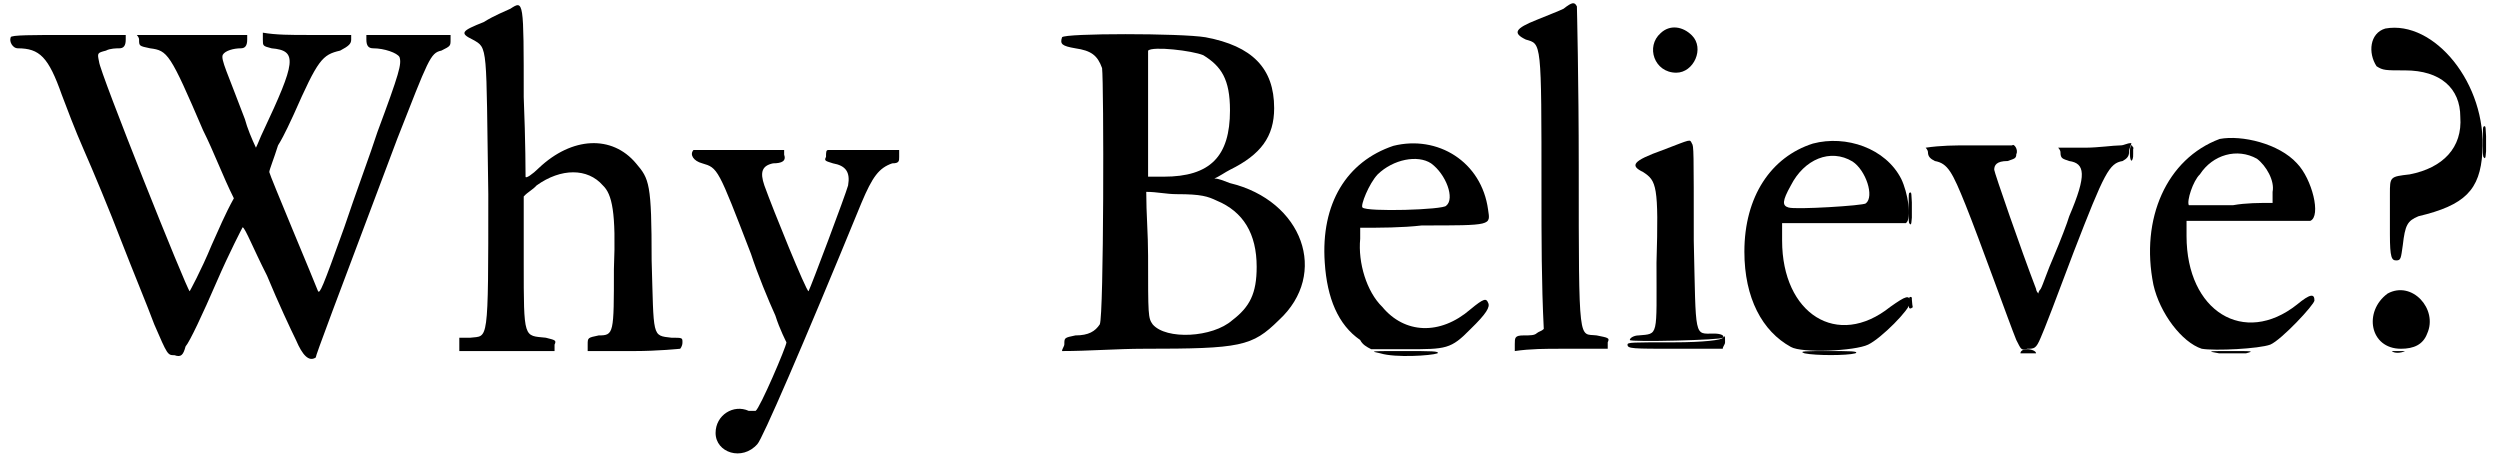 <?xml version='1.0' encoding='utf-8'?>
<svg xmlns="http://www.w3.org/2000/svg" xmlns:xlink="http://www.w3.org/1999/xlink" width="539px" height="99px" viewBox="0 0 5395 998" version="1.1">
<defs>
<path id="gl1801" d="M 4 14 C 0 24 9 38 19 38 C 67 38 86 57 115 139 C 124 163 144 216 163 259 C 182 302 220 393 244 456 C 268 518 302 600 316 638 C 345 705 345 705 360 705 C 374 710 379 705 384 686 C 393 676 422 614 451 547 C 480 480 508 427 508 427 C 513 427 532 475 561 532 C 585 590 614 652 624 672 C 638 705 652 720 667 710 C 667 705 705 604 844 235 C 912 62 916 48 940 43 C 960 33 960 33 960 19 C 960 14 960 9 960 9 C 931 9 902 9 868 9 C 840 9 811 9 777 9 C 777 9 777 19 777 19 C 777 33 782 38 792 38 C 816 38 844 48 849 57 C 854 72 849 91 801 220 C 787 264 753 355 729 427 C 681 561 676 571 672 566 C 667 552 566 312 566 307 C 566 302 576 278 585 249 C 600 225 614 192 619 182 C 672 62 681 52 720 43 C 739 33 744 28 744 19 C 744 19 744 14 744 9 C 710 9 681 9 648 9 C 614 9 580 9 552 4 C 552 9 552 14 552 19 C 552 33 552 33 571 38 C 628 43 624 67 552 220 C 547 230 542 244 537 254 C 528 235 518 211 513 192 C 475 91 460 62 465 52 C 470 43 489 38 504 38 C 513 38 518 33 518 19 C 518 19 518 9 518 9 C 475 9 436 9 398 9 C 360 9 321 9 278 9 C 278 9 283 14 283 19 C 283 33 283 33 307 38 C 345 43 350 48 422 216 C 446 264 465 316 489 364 C 470 398 456 432 441 465 C 417 523 393 566 393 566 C 388 566 196 86 196 67 C 192 48 192 48 211 43 C 220 38 235 38 240 38 C 249 38 254 33 254 19 C 254 19 254 9 254 9 C 211 9 172 9 129 9 C 52 9 4 9 4 14 z" fill="black"/><!-- width=974 height=720 -->
<path id="gl1802" d="M 115 14 C 105 19 81 28 57 43 C 9 62 4 67 33 81 C 67 100 62 91 67 417 C 67 748 67 724 28 729 C 19 729 9 729 4 729 C 4 729 4 739 4 744 C 4 748 4 753 4 758 C 38 758 72 758 110 758 C 144 758 177 758 211 758 C 211 753 211 748 211 744 C 216 734 211 734 192 729 C 144 724 144 734 144 566 C 144 518 144 470 144 422 C 153 412 163 408 172 398 C 225 360 283 360 316 398 C 336 417 345 456 340 580 C 340 720 340 724 307 724 C 283 729 283 729 283 744 C 283 748 283 753 283 758 C 316 758 350 758 384 758 C 436 758 484 753 484 753 C 484 753 489 748 489 739 C 489 729 489 729 465 729 C 422 724 427 729 422 561 C 422 393 417 384 388 350 C 336 288 249 292 177 360 C 163 374 148 384 148 379 C 148 379 148 302 144 206 C 144 -5 144 -5 115 14 z" fill="black"/><!-- width=499 height=772 -->
<path id="gl1803" d="M 9 9 C 0 19 9 33 28 38 C 62 48 62 48 134 235 C 148 278 172 336 187 369 C 196 398 211 427 211 427 C 211 436 153 571 144 576 C 144 576 134 576 129 576 C 96 561 57 585 57 624 C 57 667 115 686 148 648 C 158 638 244 441 374 124 C 398 67 412 48 441 38 C 456 38 456 33 456 24 C 456 19 456 14 456 9 C 432 9 408 9 384 9 C 340 9 302 9 302 9 C 297 9 297 14 297 24 C 292 33 297 33 312 38 C 340 43 350 57 345 86 C 340 105 264 307 259 316 C 254 316 182 139 163 86 C 153 57 158 43 182 38 C 201 38 211 33 206 19 C 206 19 206 14 206 9 C 172 9 139 9 110 9 C 52 9 9 9 9 9 z" fill="black"/><!-- width=470 height=681 -->
<path id="gl1804" d="M 9 9 C 4 24 9 28 38 33 C 72 38 86 48 96 76 C 100 110 100 614 91 633 C 81 648 67 657 38 657 C 14 662 14 662 14 676 C 14 681 9 686 9 691 C 67 691 129 686 187 686 C 398 686 422 681 480 624 C 590 523 532 364 374 326 C 360 321 350 316 340 316 C 350 312 364 302 374 297 C 441 264 470 225 470 163 C 470 76 422 28 321 9 C 268 0 14 0 9 9 M 316 48 C 355 72 374 100 374 168 C 374 268 331 312 230 312 C 220 312 206 312 196 312 C 196 264 196 220 196 177 C 196 100 196 38 196 38 C 206 28 292 38 316 48 M 345 364 C 403 388 432 436 432 508 C 432 566 417 595 379 624 C 336 662 235 667 206 633 C 196 619 196 614 196 484 C 196 436 192 393 192 345 C 216 345 235 350 259 350 C 312 350 326 355 345 364 z" fill="black"/><!-- width=547 height=696 -->
<path id="gl1805" d="M 158 14 C 57 48 0 139 9 268 C 14 345 38 403 86 436 C 91 446 100 451 110 456 C 134 456 158 456 187 456 C 273 456 283 456 326 412 C 360 379 369 364 364 355 C 360 345 355 345 326 369 C 259 427 182 422 134 364 C 100 331 81 268 86 216 C 86 211 86 201 86 192 C 129 192 177 192 220 187 C 374 187 369 187 364 153 C 350 48 254 -10 158 14 M 240 52 C 273 76 292 129 273 144 C 268 153 100 158 91 148 C 86 144 105 96 124 76 C 158 43 211 33 240 52 z" fill="black"/><!-- width=379 height=465 -->
<path id="gl1806" d="M 115 19 C 105 24 81 33 57 43 C 9 62 4 72 33 86 C 67 96 67 86 67 417 C 67 518 67 614 72 715 C 67 720 62 720 57 724 C 52 729 43 729 28 729 C 9 729 9 734 9 748 C 9 753 9 758 9 763 C 43 758 76 758 110 758 C 144 758 177 758 211 758 C 211 753 211 748 211 744 C 216 734 211 734 187 729 C 148 724 148 758 148 364 C 148 177 144 14 144 14 C 139 4 134 4 115 19 z" fill="black"/><!-- width=220 height=768 -->
<path id="gl1807" d="M 76 19 C 43 48 62 105 110 105 C 148 105 172 52 144 24 C 124 4 96 0 76 19 M 81 273 C 14 297 9 307 38 321 C 67 340 72 350 67 518 C 67 681 72 672 28 676 C 19 676 9 681 9 686 C 9 691 211 686 211 681 C 216 676 206 672 192 672 C 148 672 153 686 148 470 C 148 273 148 264 144 259 C 139 249 144 249 81 273 z" fill="black"/><!-- width=220 height=696 -->
<path id="gl1808" d="M 158 9 C 67 38 9 124 9 244 C 9 345 48 417 110 451 C 134 465 249 460 278 446 C 307 432 369 369 369 355 C 369 336 360 340 326 364 C 211 456 91 379 91 220 C 91 206 91 196 91 182 C 134 182 177 182 220 182 C 297 182 360 182 360 182 C 374 172 364 115 350 86 C 316 19 230 -10 158 9 M 244 48 C 273 67 292 124 273 139 C 268 144 120 153 105 148 C 91 144 91 134 110 100 C 139 43 196 19 244 48 z" fill="black"/><!-- width=374 height=465 -->
<path id="gl1809" d="M 96 9 C 67 9 38 9 4 14 C 4 14 9 19 9 24 C 9 33 14 38 24 43 C 52 48 62 67 91 139 C 120 211 187 398 201 432 C 211 451 211 456 225 451 C 240 451 244 451 254 427 C 259 417 292 331 326 240 C 393 67 403 48 432 43 C 441 38 446 33 446 24 C 446 14 451 9 451 4 C 441 4 436 9 427 9 C 412 9 379 14 350 14 C 331 14 312 14 292 14 C 292 14 297 19 297 24 C 297 38 302 38 316 43 C 350 48 355 72 316 163 C 312 177 297 216 283 249 C 268 283 259 312 254 321 C 254 321 249 326 249 331 C 244 326 244 321 244 321 C 211 235 153 67 153 62 C 153 52 158 43 182 43 C 196 38 201 38 201 28 C 206 19 196 4 192 9 C 187 9 148 9 96 9 z" fill="black"/><!-- width=456 height=460 -->
<path id="gl1810" d="M 163 9 C 48 52 -10 182 19 326 C 33 388 81 451 124 465 C 153 470 249 465 273 456 C 297 446 369 369 369 360 C 369 345 360 345 331 369 C 216 460 91 384 91 220 C 91 211 91 201 91 187 C 134 187 177 187 220 187 C 292 187 355 187 360 187 C 384 177 364 96 331 62 C 292 19 211 0 163 9 M 244 52 C 264 67 283 100 278 124 C 278 134 278 139 278 148 C 249 148 220 148 192 153 C 139 153 100 153 96 153 C 91 144 105 100 120 86 C 148 43 201 28 244 52 z" fill="black"/><!-- width=379 height=475 -->
<path id="gl1811" d="M 38 9 C 4 19 0 62 19 91 C 33 100 38 100 81 100 C 158 100 201 139 201 201 C 206 268 163 312 91 326 C 48 331 48 331 48 369 C 48 388 48 427 48 456 C 48 508 52 513 62 513 C 72 513 72 508 76 480 C 81 436 86 427 110 417 C 211 393 244 360 249 278 C 259 129 144 -10 38 9 M 43 585 C -10 624 4 705 72 705 C 100 705 120 696 129 672 C 153 619 96 556 43 585 z" fill="black"/><!-- width=259 height=715 -->
<path id="gl1812" d="M 72 4 C 115 4 177 4 220 4 C 259 4 225 4 148 4 C 67 4 33 4 72 4 z" fill="black"/><!-- width=297 height=14 -->
<path id="gl1813" d="M 12 4 C 10 5 10 7 10 34 C 10 66 10 69 12 71 C 13 72 13 72 13 73 C 14 72 15 72 15 72 C 16 70 16 69 17 58 C 17 52 17 46 17 46 C 17 45 17 36 17 25 C 16 6 16 6 15 4 C 14 3 13 3 12 4 z" fill="black"/><!-- width=28 height=79 -->
<path id="gl1814" d="M 19 4 C 28 4 43 4 52 4 C 62 4 52 4 33 4 C 14 4 9 4 19 4 z" fill="black"/><!-- width=72 height=14 -->
<path id="gl1815" d="M 13 15 C 10 19 10 41 13 46 C 15 48 15 48 17 43 C 18 40 18 38 18 32 C 18 28 18 23 18 22 C 19 20 19 19 17 17 C 15 13 14 13 13 15 z" fill="black"/><!-- width=30 height=59 -->
<path id="gl1813" d="M 12 4 C 10 5 10 7 10 34 C 10 66 10 69 12 71 C 13 72 13 72 13 73 C 14 72 15 72 15 72 C 16 70 16 69 17 58 C 17 52 17 46 17 46 C 17 45 17 36 17 25 C 16 6 16 6 15 4 C 14 3 13 3 12 4 z" fill="black"/><!-- width=28 height=79 -->
<path id="gl1816" d="M 14 8 C 12 10 12 28 13 31 C 14 33 17 33 19 31 C 19 31 20 30 21 30 C 21 28 20 26 20 24 C 20 21 19 16 19 13 C 19 10 19 9 19 9 C 18 7 15 7 14 8 z" fill="black"/><!-- width=33 height=41 -->
<path id="gl1817" d="M 211 9 C 211 14 168 19 105 19 C 14 19 4 19 4 24 C 4 33 14 33 110 33 C 144 33 177 33 211 33 C 211 28 216 24 216 19 C 216 4 216 4 211 9 z" fill="black"/><!-- width=225 height=48 -->
<path id="gl1818" d="M 86 4 C 134 4 206 4 254 4 C 297 4 259 4 168 4 C 76 4 38 4 86 4 z" fill="black"/><!-- width=340 height=14 -->
<path id="gl1819" d="M 24 9 C 57 19 134 14 148 9 C 153 4 134 4 76 4 C 0 4 0 4 24 9 z" fill="black"/><!-- width=168 height=28 -->
<path id="gl1820" d="M 24 9 C 48 14 115 14 134 9 C 144 4 120 4 76 4 C 28 4 9 4 24 9 z" fill="black"/><!-- width=153 height=24 -->
<path id="gl1821" d="M 4 9 C 4 9 14 9 24 9 C 28 9 38 9 38 9 C 38 4 28 0 19 0 C 9 0 4 4 4 9 z" fill="black"/><!-- width=48 height=24 -->
<path id="gl1822" d="M 33 9 C 52 9 76 9 91 9 C 110 4 105 4 62 4 C 9 4 4 4 33 9 z" fill="black"/><!-- width=124 height=19 -->
<path id="gl1823" d="M 9 4 C 14 9 28 9 38 4 C 57 4 57 4 28 4 C 9 4 4 4 9 4 z" fill="black"/><!-- width=62 height=19 -->
</defs>
<use xlink:href="#gl1801" x="0" y="67"/>
<use xlink:href="#gl1802" x="975" y="5"/>
<use xlink:href="#gl1803" x="1479" y="317"/>
<use xlink:href="#gl1804" x="2280" y="72"/>
<use xlink:href="#gl1805" x="2851" y="303"/>
<use xlink:href="#gl1806" x="3264" y="0"/>
<use xlink:href="#gl1807" x="3514" y="53"/>
<use xlink:href="#gl1808" x="3763" y="303"/>
<use xlink:href="#gl1809" x="4162" y="307"/>
<use xlink:href="#gl1810" x="4642" y="293"/>
<use xlink:href="#gl1811" x="5127" y="53"/>
<use xlink:href="#gl1812" x="2285" y="67"/>
<use xlink:href="#gl1813" x="5367" y="271"/>
<use xlink:href="#gl1814" x="3931" y="298"/>
<use xlink:href="#gl1815" x="4599" y="302"/>
<use xlink:href="#gl1813" x="4119" y="415"/>
<use xlink:href="#gl1816" x="4117" y="638"/>
<use xlink:href="#gl1817" x="3514" y="725"/>
<use xlink:href="#gl1818" x="2290" y="759"/>
<use xlink:href="#gl1819" x="2957" y="759"/>
<use xlink:href="#gl1820" x="3879" y="759"/>
<use xlink:href="#gl1821" x="4368" y="759"/>
<use xlink:href="#gl1822" x="4771" y="759"/>
<use xlink:href="#gl1823" x="5170" y="759"/>
</svg>

